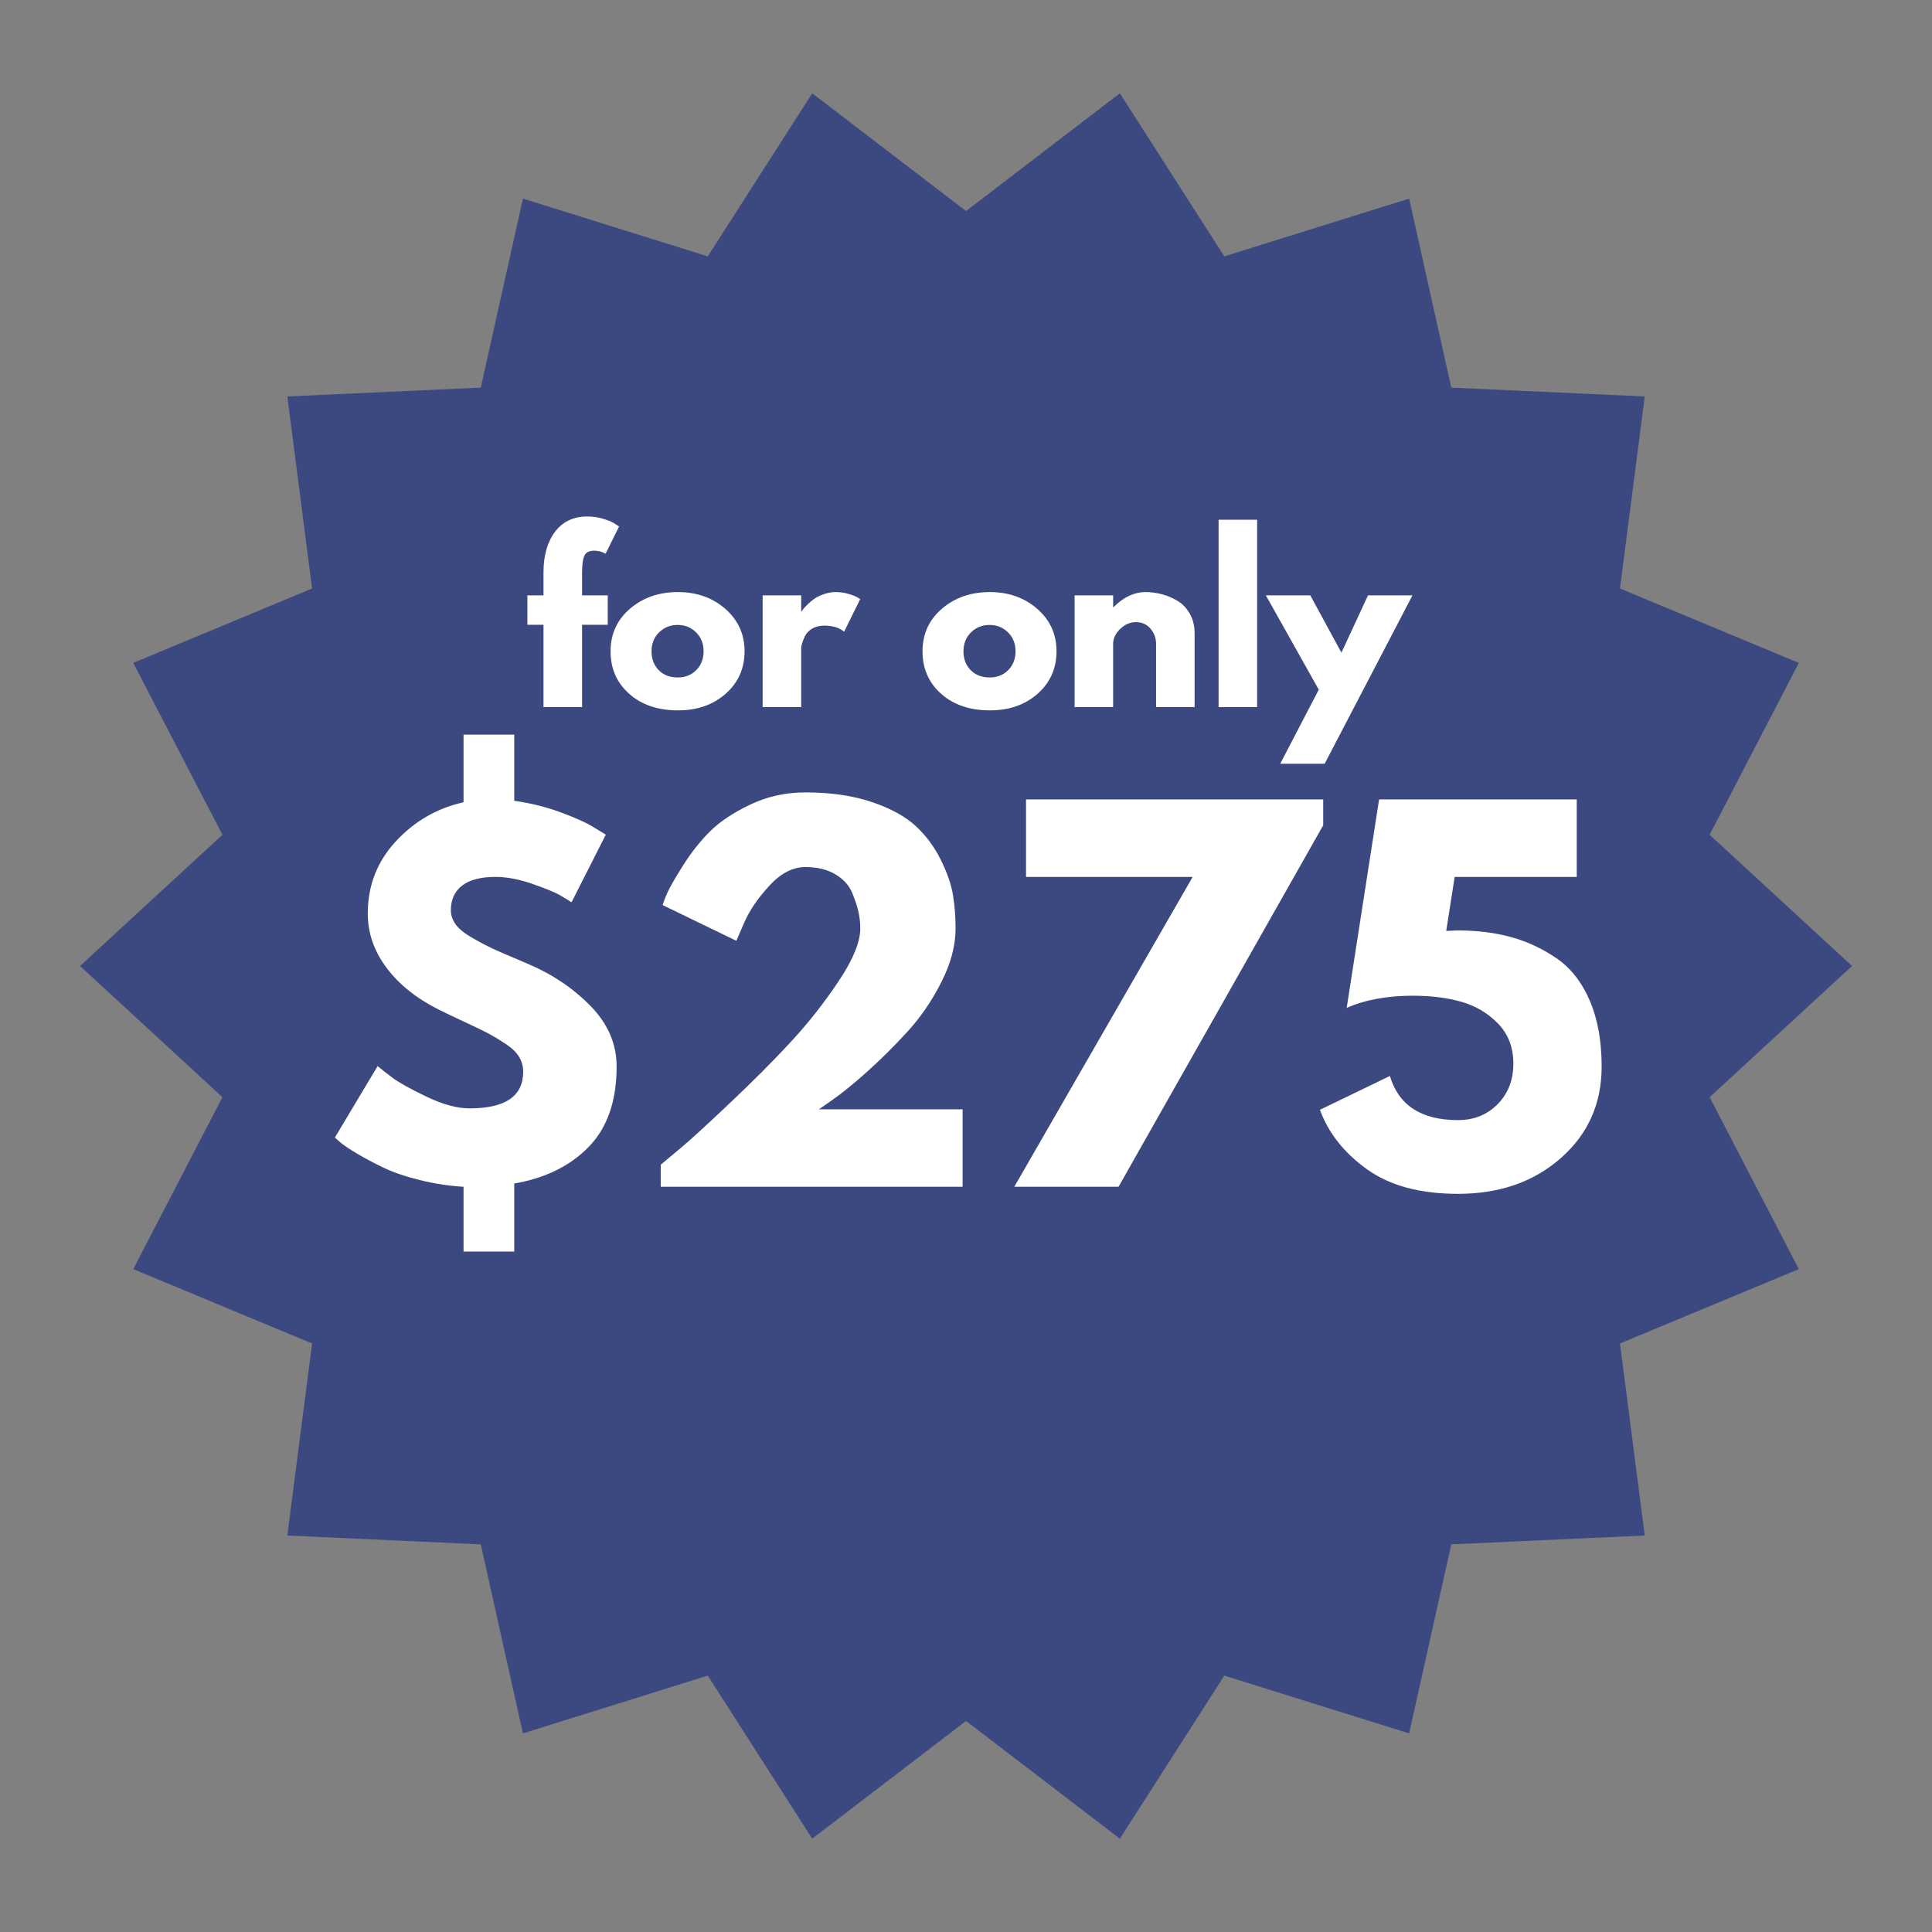 <svg xmlns="http://www.w3.org/2000/svg" xmlns:xlink="http://www.w3.org/1999/xlink" width="1080" viewBox="0 0 810 810" height="1080" preserveAspectRatio="xMidYMid meet"><rect x="0" y="0" width="810" height="810" fill="#808080" stroke="none"/><defs><g></g><clipPath id="c2a8f0e79b"><path d="M 33.555 39.121 L 776.477 39.121 L 776.477 770.875 L 33.555 770.875 Z M 33.555 39.121 " clip-rule="nonzero"></path></clipPath></defs><g clip-path="url(#c2a8f0e79b)"><path fill="#3c4981" d="M 776.477 404.996 L 716.773 460.004 L 754.164 532.078 L 679.191 563.258 L 689.566 643.777 L 608.457 647.48 L 590.785 726.73 L 513.301 702.512 L 469.504 770.875 L 405.012 721.516 L 340.527 770.875 L 296.73 702.512 L 219.238 726.73 L 201.566 647.48 L 120.465 643.777 L 130.84 563.258 L 55.867 532.078 L 93.258 460.004 L 33.555 404.996 L 93.258 349.988 L 55.867 277.918 L 130.84 246.738 L 120.465 166.215 L 201.574 162.512 L 219.246 83.262 L 296.73 107.48 L 340.527 39.121 L 405.012 88.48 L 469.504 39.121 L 513.301 107.48 L 590.793 83.266 L 608.457 162.512 L 689.566 166.215 L 679.191 246.738 L 754.164 277.918 L 716.773 349.988 L 776.477 404.996 " fill-opacity="1" fill-rule="nonzero"></path></g><g fill="#ffffff" fill-opacity="1"><g transform="translate(133.912, 497.566)"><g><path d="M 81.688 -189.562 L 81.688 -161.812 C 88.508 -160.883 95.102 -159.238 101.469 -156.875 C 107.832 -154.52 112.523 -152.359 115.547 -150.391 L 120.078 -147.641 L 105.703 -119.281 C 104.523 -120.07 102.914 -121.055 100.875 -122.234 C 98.844 -123.422 95.004 -125 89.359 -126.969 C 83.723 -128.938 78.539 -129.922 73.812 -129.922 C 67.645 -129.922 62.984 -128.707 59.828 -126.281 C 56.68 -123.852 55.109 -120.406 55.109 -115.938 C 55.109 -113.844 55.797 -111.844 57.172 -109.938 C 58.555 -108.031 61.051 -106.062 64.656 -104.031 C 68.27 -102 71.32 -100.426 73.812 -99.312 C 76.312 -98.195 80.516 -96.391 86.422 -93.891 C 86.68 -93.766 86.91 -93.664 87.109 -93.594 C 87.305 -93.531 87.535 -93.43 87.797 -93.297 C 97.898 -88.973 106.562 -83.102 113.781 -75.688 C 121 -68.27 124.609 -59.836 124.609 -50.391 C 124.609 -35.953 120.703 -24.727 112.891 -16.719 C 105.078 -8.719 94.676 -3.602 81.688 -1.375 L 81.688 27.172 L 60.438 27.172 L 60.438 0 C 54.133 -0.395 47.961 -1.348 41.922 -2.859 C 35.891 -4.367 30.836 -6.102 26.766 -8.062 C 22.703 -10.031 19.062 -11.969 15.844 -13.875 C 12.625 -15.781 10.227 -17.391 8.656 -18.703 L 6.5 -20.672 L 24.406 -50.594 C 25.977 -49.281 28.078 -47.641 30.703 -45.672 C 33.328 -43.703 38.051 -41.078 44.875 -37.797 C 51.695 -34.516 57.734 -32.875 62.984 -32.875 C 77.953 -32.875 85.438 -37.992 85.438 -48.234 C 85.438 -50.461 84.875 -52.523 83.75 -54.422 C 82.633 -56.328 80.734 -58.164 78.047 -59.938 C 75.359 -61.707 72.961 -63.148 70.859 -64.266 C 68.766 -65.379 65.383 -67.02 60.719 -69.188 C 56.062 -71.352 52.551 -73.023 50.188 -74.203 C 40.738 -78.93 33.391 -84.805 28.141 -91.828 C 22.898 -98.848 20.281 -106.426 20.281 -114.562 C 20.281 -126.238 24.18 -136.305 31.984 -144.766 C 39.797 -153.234 49.281 -158.719 60.438 -161.219 L 60.438 -189.562 Z M 81.688 -189.562 "></path></g></g></g><g fill="#ffffff" fill-opacity="1"><g transform="translate(266.191, 497.566)"><g><path d="M 71.453 -134.047 C 66.203 -134.047 61.18 -131.453 56.391 -126.266 C 51.609 -121.086 48.098 -115.941 45.859 -110.828 L 42.516 -103.141 L 11.609 -118.109 C 12.004 -119.422 12.66 -121.125 13.578 -123.219 C 14.492 -125.32 16.66 -129.098 20.078 -134.547 C 23.492 -139.992 27.266 -144.781 31.391 -148.906 C 35.523 -153.039 41.164 -156.812 48.312 -160.219 C 55.469 -163.633 63.18 -165.344 71.453 -165.344 C 82.086 -165.344 91.375 -164 99.312 -161.312 C 107.25 -158.625 113.379 -155.273 117.703 -151.266 C 122.035 -147.266 125.547 -142.539 128.234 -137.094 C 130.93 -131.656 132.641 -126.703 133.359 -122.234 C 134.078 -117.773 134.438 -113.117 134.438 -108.266 C 134.438 -101.18 132.469 -93.734 128.531 -85.922 C 124.602 -78.109 119.848 -71.148 114.266 -65.047 C 108.691 -58.953 103.082 -53.379 97.438 -48.328 C 91.789 -43.273 87 -39.367 83.062 -36.609 L 77.156 -32.484 L 137.391 -32.484 L 137.391 0 L 10.828 0 L 10.828 -9.25 C 13.055 -11.082 16.07 -13.609 19.875 -16.828 C 23.688 -20.047 30.379 -26.18 39.953 -35.234 C 49.535 -44.285 58 -52.781 65.344 -60.719 C 72.695 -68.664 79.391 -77.164 85.422 -86.219 C 91.461 -95.27 94.484 -102.617 94.484 -108.266 C 94.484 -110.492 94.254 -112.723 93.797 -114.953 C 93.336 -117.18 92.453 -119.906 91.141 -123.125 C 89.828 -126.344 87.461 -128.969 84.047 -131 C 80.641 -133.031 76.441 -134.047 71.453 -134.047 Z M 71.453 -134.047 "></path></g></g></g><g fill="#ffffff" fill-opacity="1"><g transform="translate(414.415, 497.566)"><g><path d="M 140.344 -162.391 L 140.344 -151.562 L 54.531 0 L 10.828 0 L 85.625 -129.922 L 15.75 -129.922 L 15.75 -162.391 Z M 140.344 -162.391 "></path></g></g></g><g fill="#ffffff" fill-opacity="1"><g transform="translate(549.844, 497.566)"><g><path d="M 3.547 -32.281 L 32.875 -46.453 C 36.551 -34.117 46.066 -27.953 61.422 -27.953 C 68.109 -27.953 73.648 -30.18 78.047 -34.641 C 82.441 -39.109 84.641 -44.754 84.641 -51.578 C 84.641 -58.398 82.504 -64.008 78.234 -68.406 C 73.973 -72.801 68.859 -75.848 62.891 -77.547 C 56.922 -79.254 50.129 -80.109 42.516 -80.109 C 31.754 -80.109 22.504 -78.406 14.766 -75 L 28.344 -162.391 L 111.219 -162.391 L 111.219 -129.922 L 60.031 -129.922 L 56.5 -107.281 C 56.883 -107.281 57.602 -107.312 58.656 -107.375 C 59.707 -107.445 60.492 -107.484 61.016 -107.484 C 69.285 -107.484 76.801 -106.562 83.562 -104.719 C 90.32 -102.883 96.688 -99.93 102.656 -95.859 C 108.625 -91.797 113.281 -85.891 116.625 -78.141 C 119.977 -70.398 121.656 -61.148 121.656 -50.391 C 121.656 -34.91 115.977 -22.148 104.625 -12.109 C 93.27 -2.066 78.867 2.953 61.422 2.953 C 45.535 2.953 32.801 -0.488 23.219 -7.375 C 13.645 -14.27 7.086 -22.57 3.547 -32.281 Z M 3.547 -32.281 "></path></g></g></g><g fill="#ffffff" fill-opacity="1"><g transform="translate(219.644, 296.45)"><g><path d="M 8.219 -46.844 L 8.219 -56.812 C 8.281 -63.812 9.922 -69.41 13.141 -73.609 C 16.367 -77.805 20.848 -79.906 26.578 -79.906 C 29.016 -79.906 31.344 -79.555 33.562 -78.859 C 35.781 -78.16 37.379 -77.445 38.359 -76.719 L 39.906 -75.719 L 34.25 -64.297 C 32.789 -65.148 31.176 -65.578 29.406 -65.578 C 27.395 -65.578 26.055 -64.891 25.391 -63.516 C 24.723 -62.148 24.391 -59.758 24.391 -56.344 L 24.391 -46.844 L 35.156 -46.844 L 35.156 -34.516 L 24.391 -34.516 L 24.391 0 L 8.219 0 L 8.219 -34.516 L 1.469 -34.516 L 1.469 -46.844 Z M 8.219 -46.844 "></path></g></g></g><g fill="#ffffff" fill-opacity="1"><g transform="translate(253.893, 296.45)"><g><path d="M 9.906 -5.562 C 4.695 -10.195 2.094 -16.133 2.094 -23.375 C 2.094 -30.625 4.801 -36.578 10.219 -41.234 C 15.645 -45.891 22.348 -48.219 30.328 -48.219 C 38.18 -48.219 44.801 -45.875 50.188 -41.188 C 55.57 -36.5 58.266 -30.562 58.266 -23.375 C 58.266 -16.195 55.629 -10.273 50.359 -5.609 C 45.098 -0.953 38.422 1.375 30.328 1.375 C 21.922 1.375 15.113 -0.938 9.906 -5.562 Z M 22.422 -31.328 C 20.316 -29.254 19.266 -26.602 19.266 -23.375 C 19.266 -20.156 20.27 -17.523 22.281 -15.484 C 24.289 -13.441 26.941 -12.422 30.234 -12.422 C 33.398 -12.422 36 -13.453 38.031 -15.516 C 40.07 -17.586 41.094 -20.207 41.094 -23.375 C 41.094 -26.602 40.039 -29.254 37.938 -31.328 C 35.844 -33.398 33.273 -34.438 30.234 -34.438 C 27.129 -34.438 24.523 -33.398 22.422 -31.328 Z M 22.422 -31.328 "></path></g></g></g><g fill="#ffffff" fill-opacity="1"><g transform="translate(314.262, 296.45)"><g><path d="M 5.484 0 L 5.484 -46.844 L 21.641 -46.844 L 21.641 -40.094 L 21.828 -40.094 C 21.953 -40.332 22.148 -40.633 22.422 -41 C 22.691 -41.363 23.285 -42.004 24.203 -42.922 C 25.117 -43.836 26.094 -44.66 27.125 -45.391 C 28.156 -46.117 29.492 -46.77 31.141 -47.344 C 32.785 -47.926 34.461 -48.219 36.172 -48.219 C 37.93 -48.219 39.66 -47.973 41.359 -47.484 C 43.066 -47.004 44.316 -46.52 45.109 -46.031 L 46.391 -45.297 L 39.641 -31.594 C 37.629 -33.301 34.828 -34.156 31.234 -34.156 C 29.285 -34.156 27.609 -33.727 26.203 -32.875 C 24.805 -32.02 23.816 -30.984 23.234 -29.766 C 22.66 -28.555 22.25 -27.523 22 -26.672 C 21.758 -25.816 21.641 -25.145 21.641 -24.656 L 21.641 0 Z M 5.484 0 "></path></g></g></g><g fill="#ffffff" fill-opacity="1"><g transform="translate(359.745, 296.45)"><g></g></g></g><g fill="#ffffff" fill-opacity="1"><g transform="translate(384.678, 296.45)"><g><path d="M 9.906 -5.562 C 4.695 -10.195 2.094 -16.133 2.094 -23.375 C 2.094 -30.625 4.801 -36.578 10.219 -41.234 C 15.645 -45.891 22.348 -48.219 30.328 -48.219 C 38.18 -48.219 44.801 -45.875 50.188 -41.188 C 55.57 -36.5 58.266 -30.562 58.266 -23.375 C 58.266 -16.195 55.629 -10.273 50.359 -5.609 C 45.098 -0.953 38.422 1.375 30.328 1.375 C 21.922 1.375 15.113 -0.938 9.906 -5.562 Z M 22.422 -31.328 C 20.316 -29.254 19.266 -26.602 19.266 -23.375 C 19.266 -20.156 20.27 -17.523 22.281 -15.484 C 24.289 -13.441 26.941 -12.422 30.234 -12.422 C 33.398 -12.422 36 -13.453 38.031 -15.516 C 40.07 -17.586 41.094 -20.207 41.094 -23.375 C 41.094 -26.602 40.039 -29.254 37.938 -31.328 C 35.844 -33.398 33.273 -34.438 30.234 -34.438 C 27.129 -34.438 24.523 -33.398 22.422 -31.328 Z M 22.422 -31.328 "></path></g></g></g><g fill="#ffffff" fill-opacity="1"><g transform="translate(445.047, 296.45)"><g><path d="M 5.484 0 L 5.484 -46.844 L 21.641 -46.844 L 21.641 -41.922 L 21.828 -41.922 C 26.023 -46.117 30.5 -48.219 35.25 -48.219 C 37.562 -48.219 39.859 -47.91 42.141 -47.297 C 44.43 -46.691 46.625 -45.75 48.719 -44.469 C 50.82 -43.195 52.523 -41.391 53.828 -39.047 C 55.141 -36.703 55.797 -33.977 55.797 -30.875 L 55.797 0 L 39.641 0 L 39.641 -26.484 C 39.641 -28.922 38.863 -31.051 37.312 -32.875 C 35.758 -34.707 33.734 -35.625 31.234 -35.625 C 28.797 -35.625 26.586 -34.676 24.609 -32.781 C 22.629 -30.895 21.641 -28.797 21.641 -26.484 L 21.641 0 Z M 5.484 0 "></path></g></g></g><g fill="#ffffff" fill-opacity="1"><g transform="translate(505.417, 296.45)"><g><path d="M 5.484 0 L 5.484 -78.547 L 21.641 -78.547 L 21.641 0 Z M 5.484 0 "></path></g></g></g><g fill="#ffffff" fill-opacity="1"><g transform="translate(532.542, 296.45)"><g><path d="M 41 -46.844 L 59.641 -46.844 L 22.828 23.75 L 4.203 23.75 L 20.359 -7.312 L -1.828 -46.844 L 16.797 -46.844 L 29.859 -22.828 Z M 41 -46.844 "></path></g></g></g></svg>